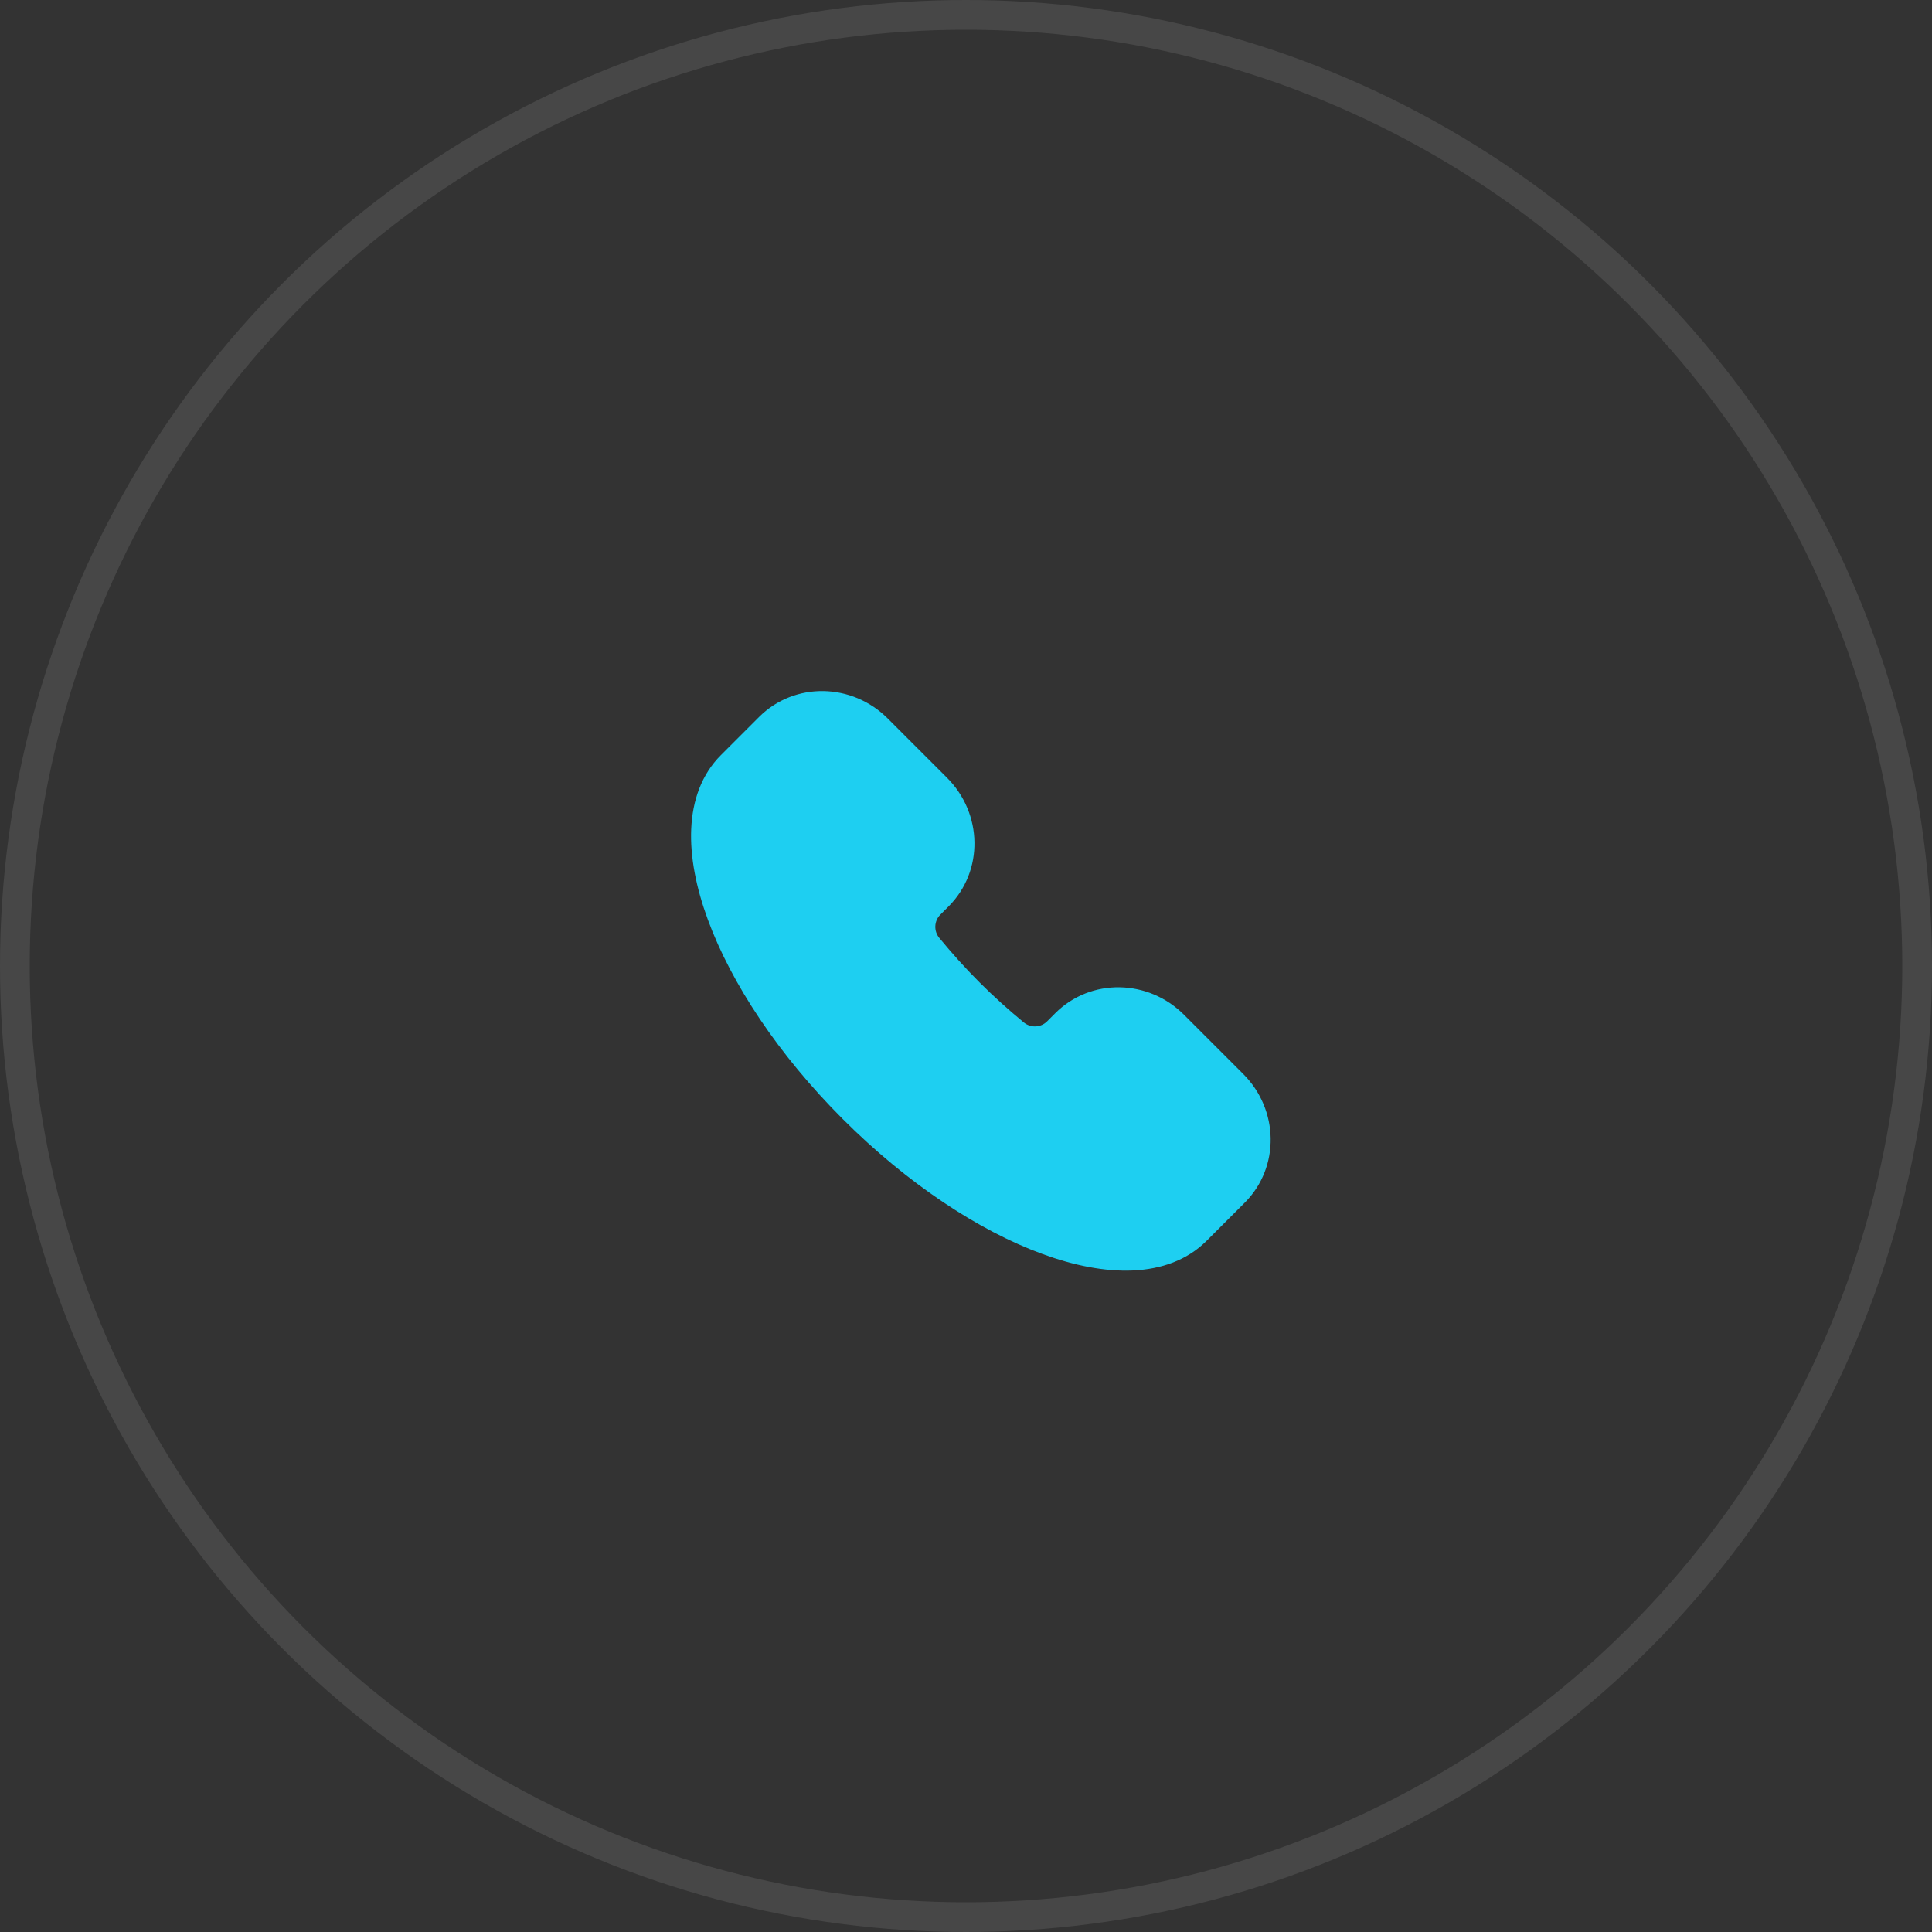 <?xml version="1.0" encoding="UTF-8"?> <svg xmlns="http://www.w3.org/2000/svg" width="65" height="65" viewBox="0 0 65 65" fill="none"><rect x="0" y="0" width="65" height="65" fill="#333333" stroke="none"/><circle cx="32.5" cy="32.5" r="32" stroke="white" stroke-opacity="0.1"></circle><path d="M40.062 41.218C38.108 43.173 33.103 41.336 28.883 37.117C24.664 32.897 22.827 27.892 24.782 25.938L26.069 24.651C26.957 23.763 28.421 23.786 29.338 24.704L31.331 26.697C32.248 27.614 32.272 29.078 31.383 29.966L31.107 30.242C30.627 30.722 30.58 31.496 31.026 32.036C31.456 32.557 31.919 33.076 32.422 33.578C32.924 34.081 33.443 34.544 33.964 34.974C34.504 35.42 35.278 35.373 35.758 34.893L36.034 34.617C36.922 33.728 38.386 33.752 39.303 34.669L41.296 36.662C42.214 37.58 42.237 39.043 41.349 39.931L40.062 41.218Z" fill="#1ECFF1" stroke="#1ECFF1" stroke-width="1.5"></path></svg> 